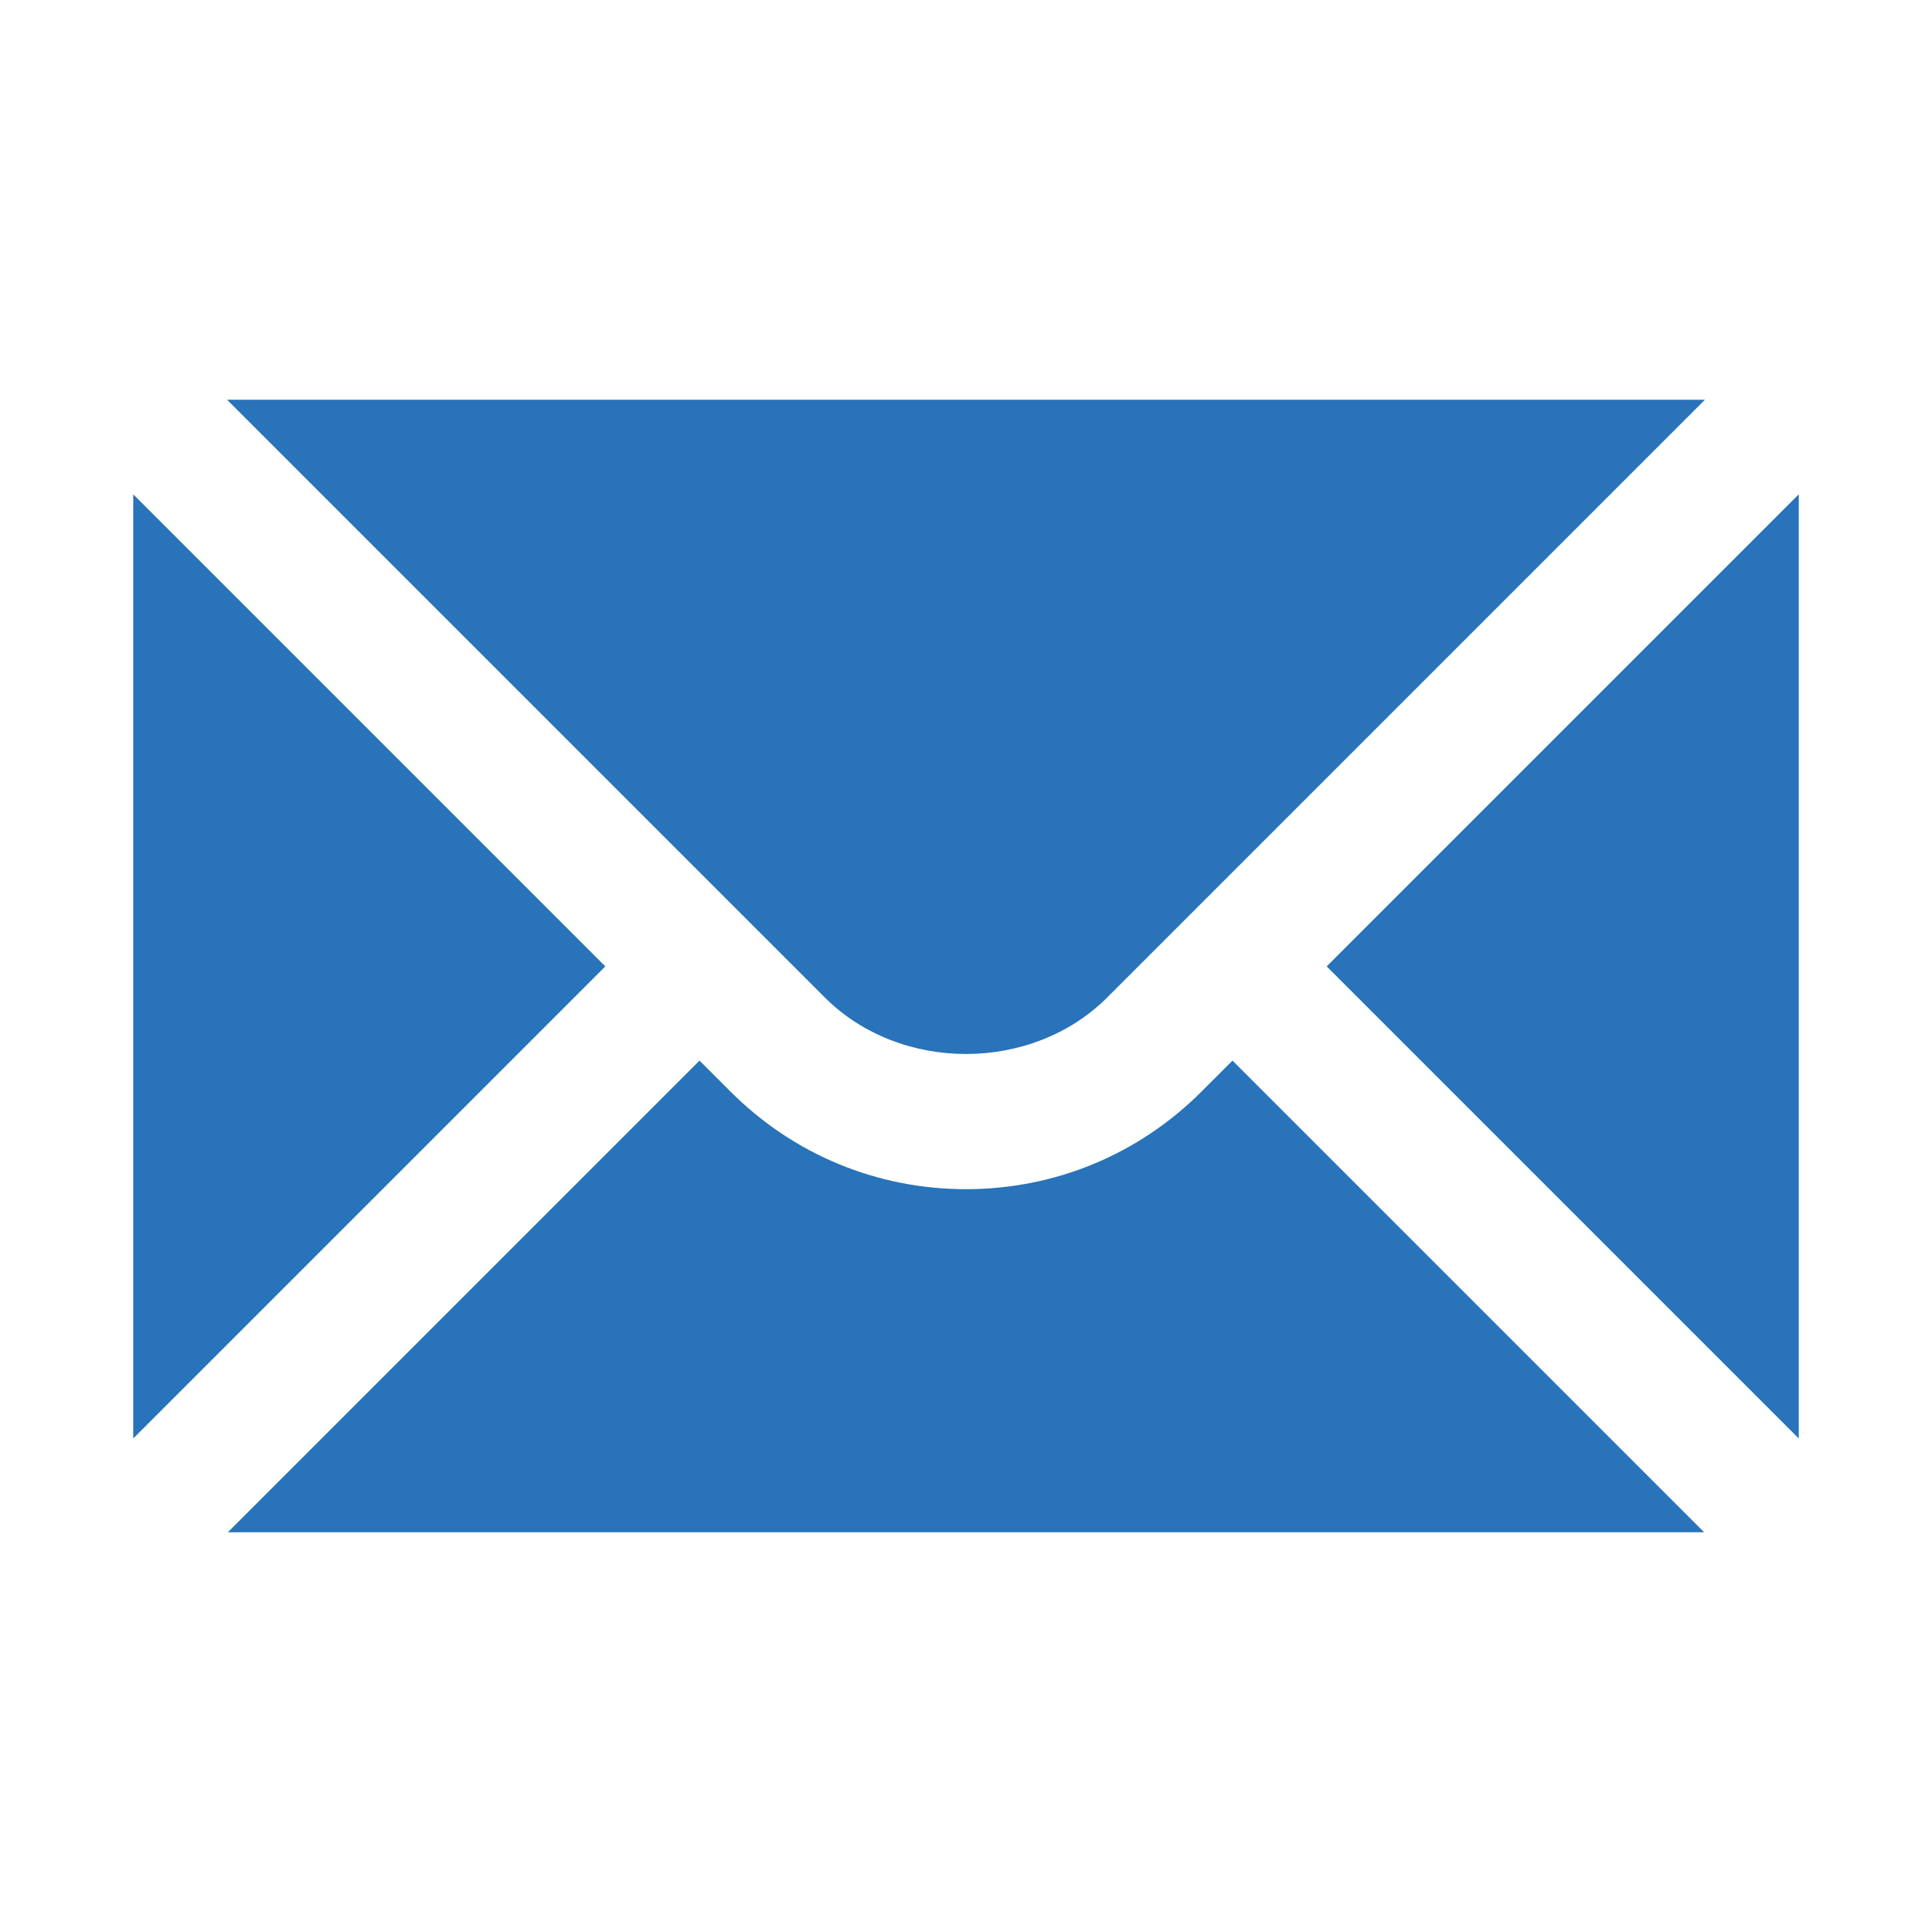 <?xml version="1.0" encoding="UTF-8"?> <svg xmlns="http://www.w3.org/2000/svg" width="512" height="512" viewBox="0 0 512 512" fill="none"><path d="M35.31 131.001V381.21L160.415 256.106L35.31 131.001Z" fill="#2873B9"></path><path d="M60.169 105.931L218.553 264.315C238.557 284.319 273.443 284.319 293.447 264.315L451.831 105.931H60.169Z" fill="#2873B9"></path><path d="M318.411 289.28C301.762 305.946 279.587 315.145 256 315.145C232.413 315.145 210.238 305.946 193.589 289.28L185.379 281.07L60.381 406.069H451.619L326.621 281.07L318.411 289.28Z" fill="#2873B9"></path><path d="M351.585 256.106L476.69 381.21V131.001L351.585 256.106Z" fill="#2873B9"></path></svg> 